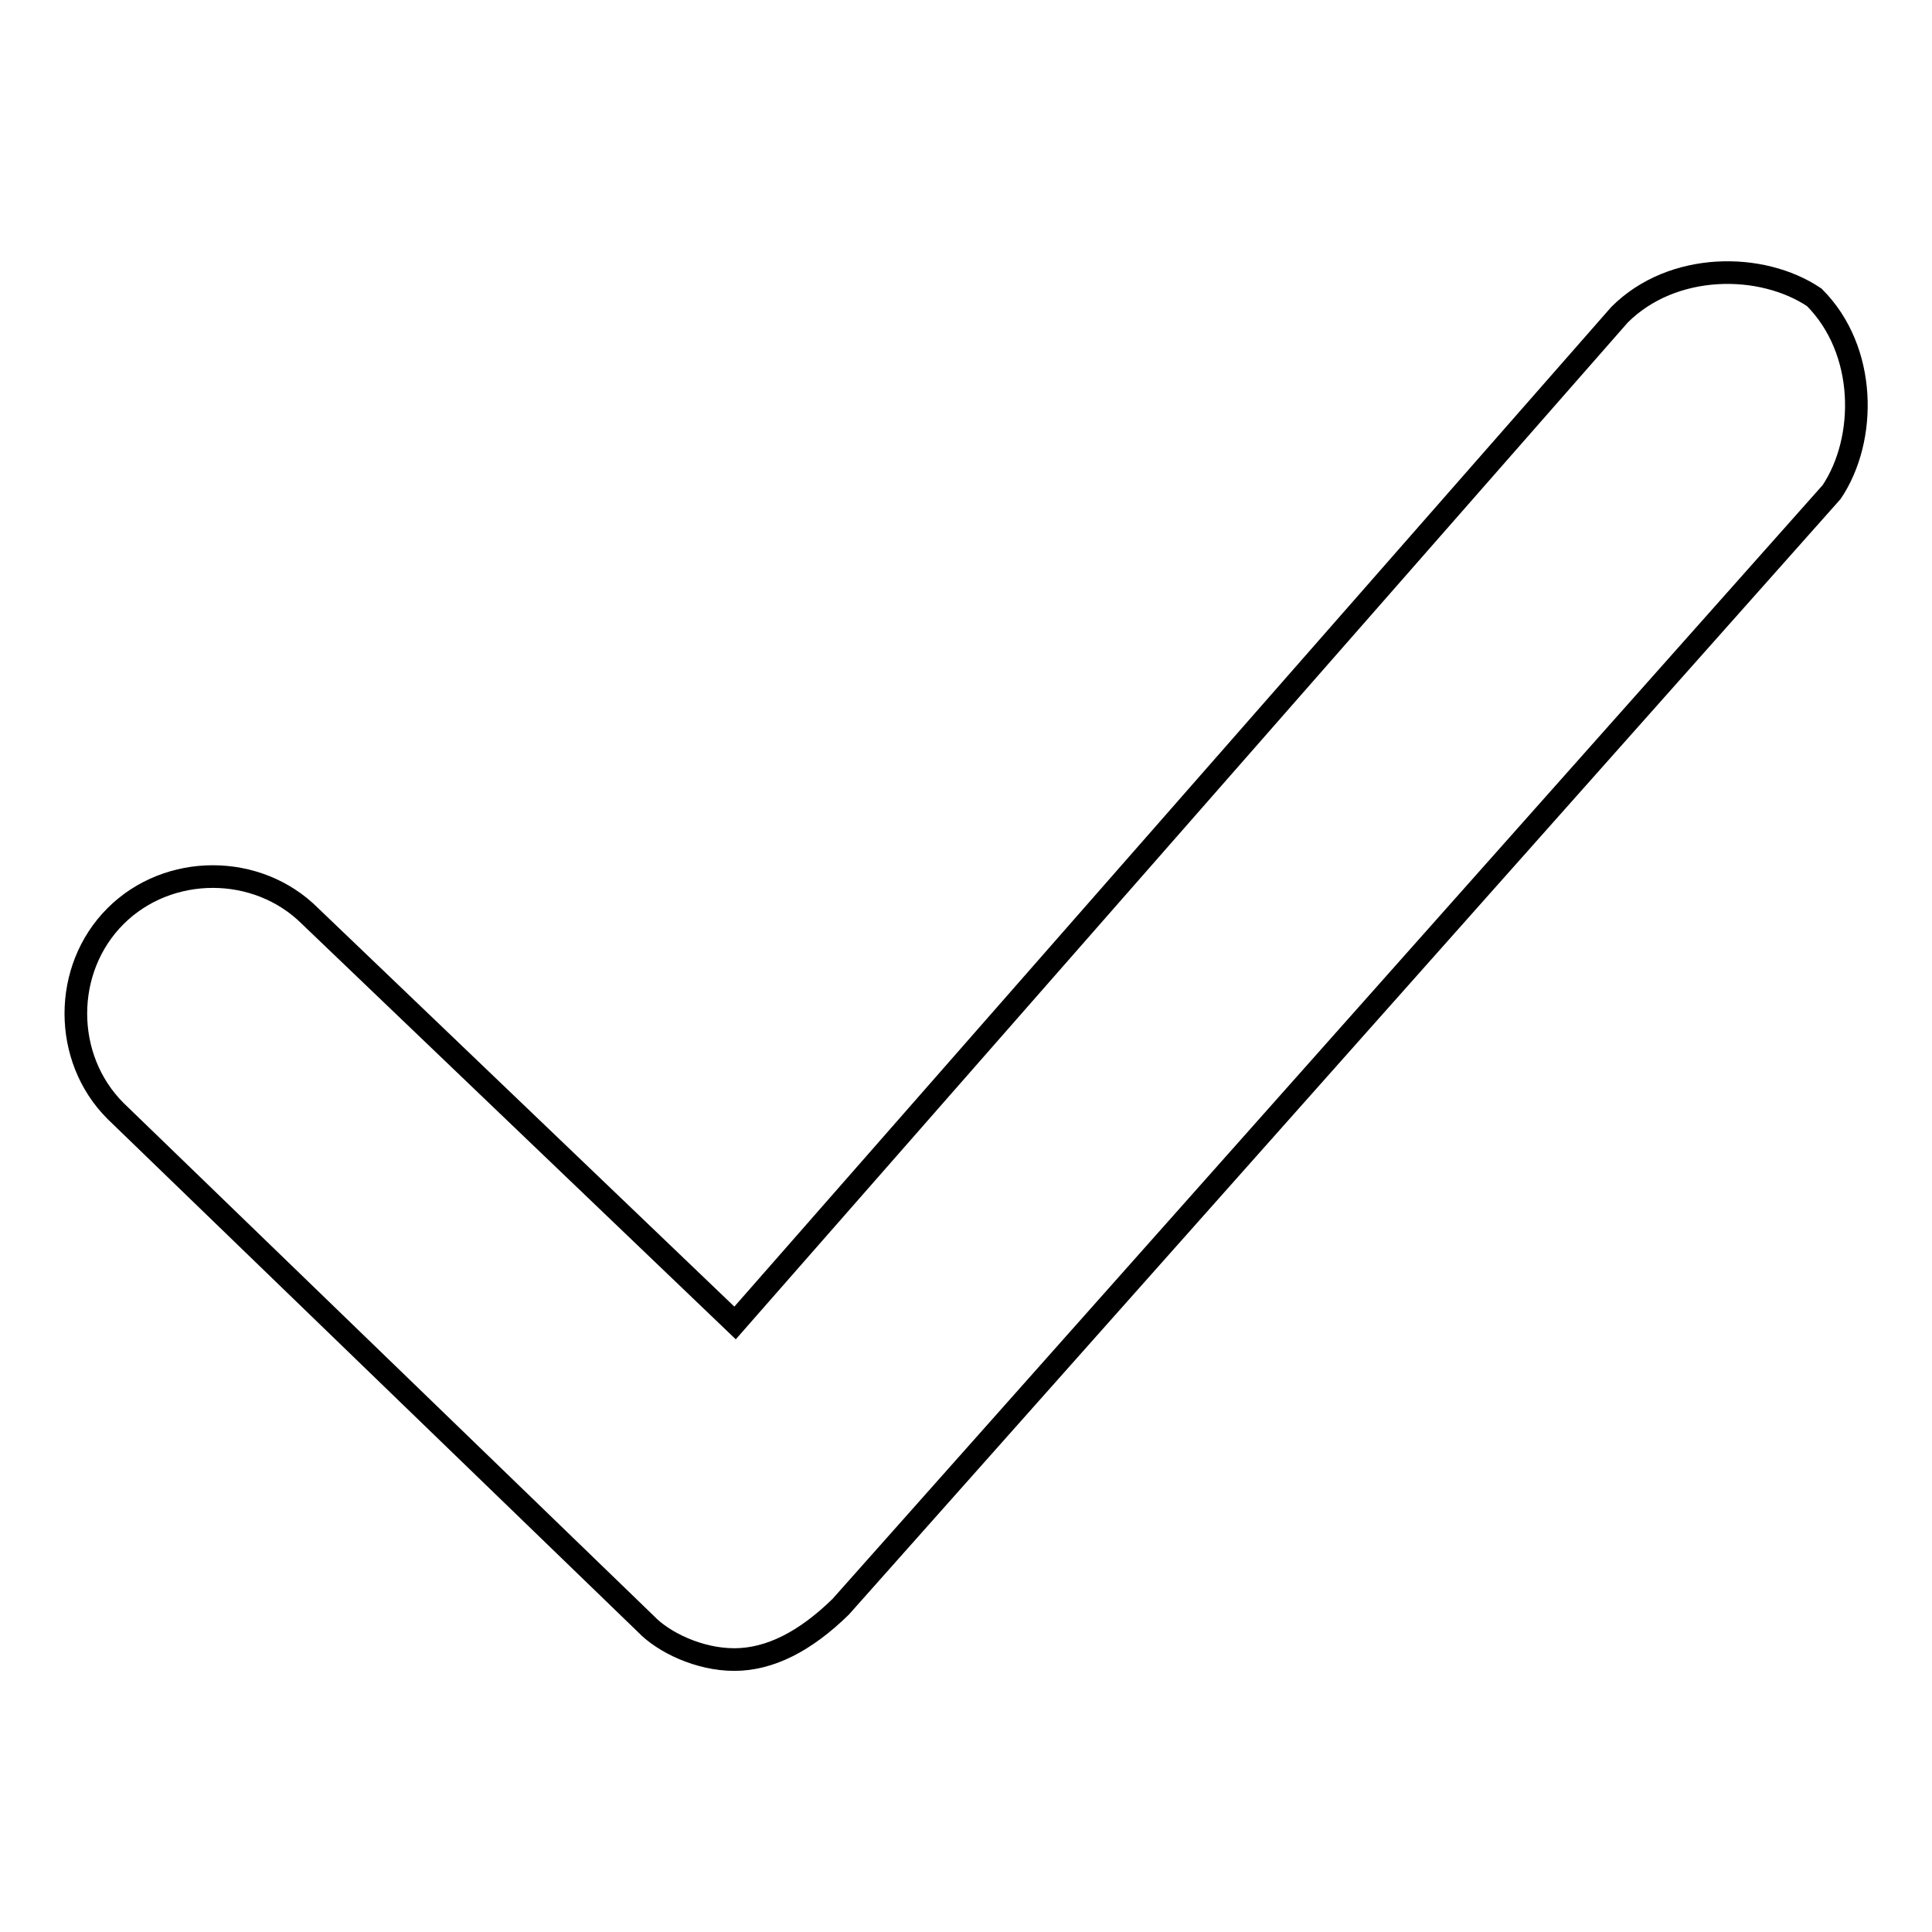 <?xml version="1.0" encoding="utf-8"?>
<!-- Svg Vector Icons : http://www.onlinewebfonts.com/icon -->
<!DOCTYPE svg PUBLIC "-//W3C//DTD SVG 1.1//EN" "http://www.w3.org/Graphics/SVG/1.1/DTD/svg11.dtd">
<svg version="1.1" xmlns="http://www.w3.org/2000/svg" xmlns:xlink="http://www.w3.org/1999/xlink" x="0px" y="0px" viewBox="0 0 256 256" enable-background="new 0 0 256 256" xml:space="preserve">
<g><g><path stroke-width="3" fill-opacity="0" stroke="#000000"  d="M97.3,219.9c-4.7,0-9.4-2.3-11.7-4.7l-70.3-68c-7-7-7-18.8,0-25.8c7-7,18.8-7,25.8,0l56.3,53.9L214.6,41.7c7-7,18.8-7,25.8-2.3c7,7,7,18.8,2.3,25.8L111.4,212.9C106.7,217.5,102,219.9,97.3,219.9L97.3,219.9z"/></g></g>
</svg>